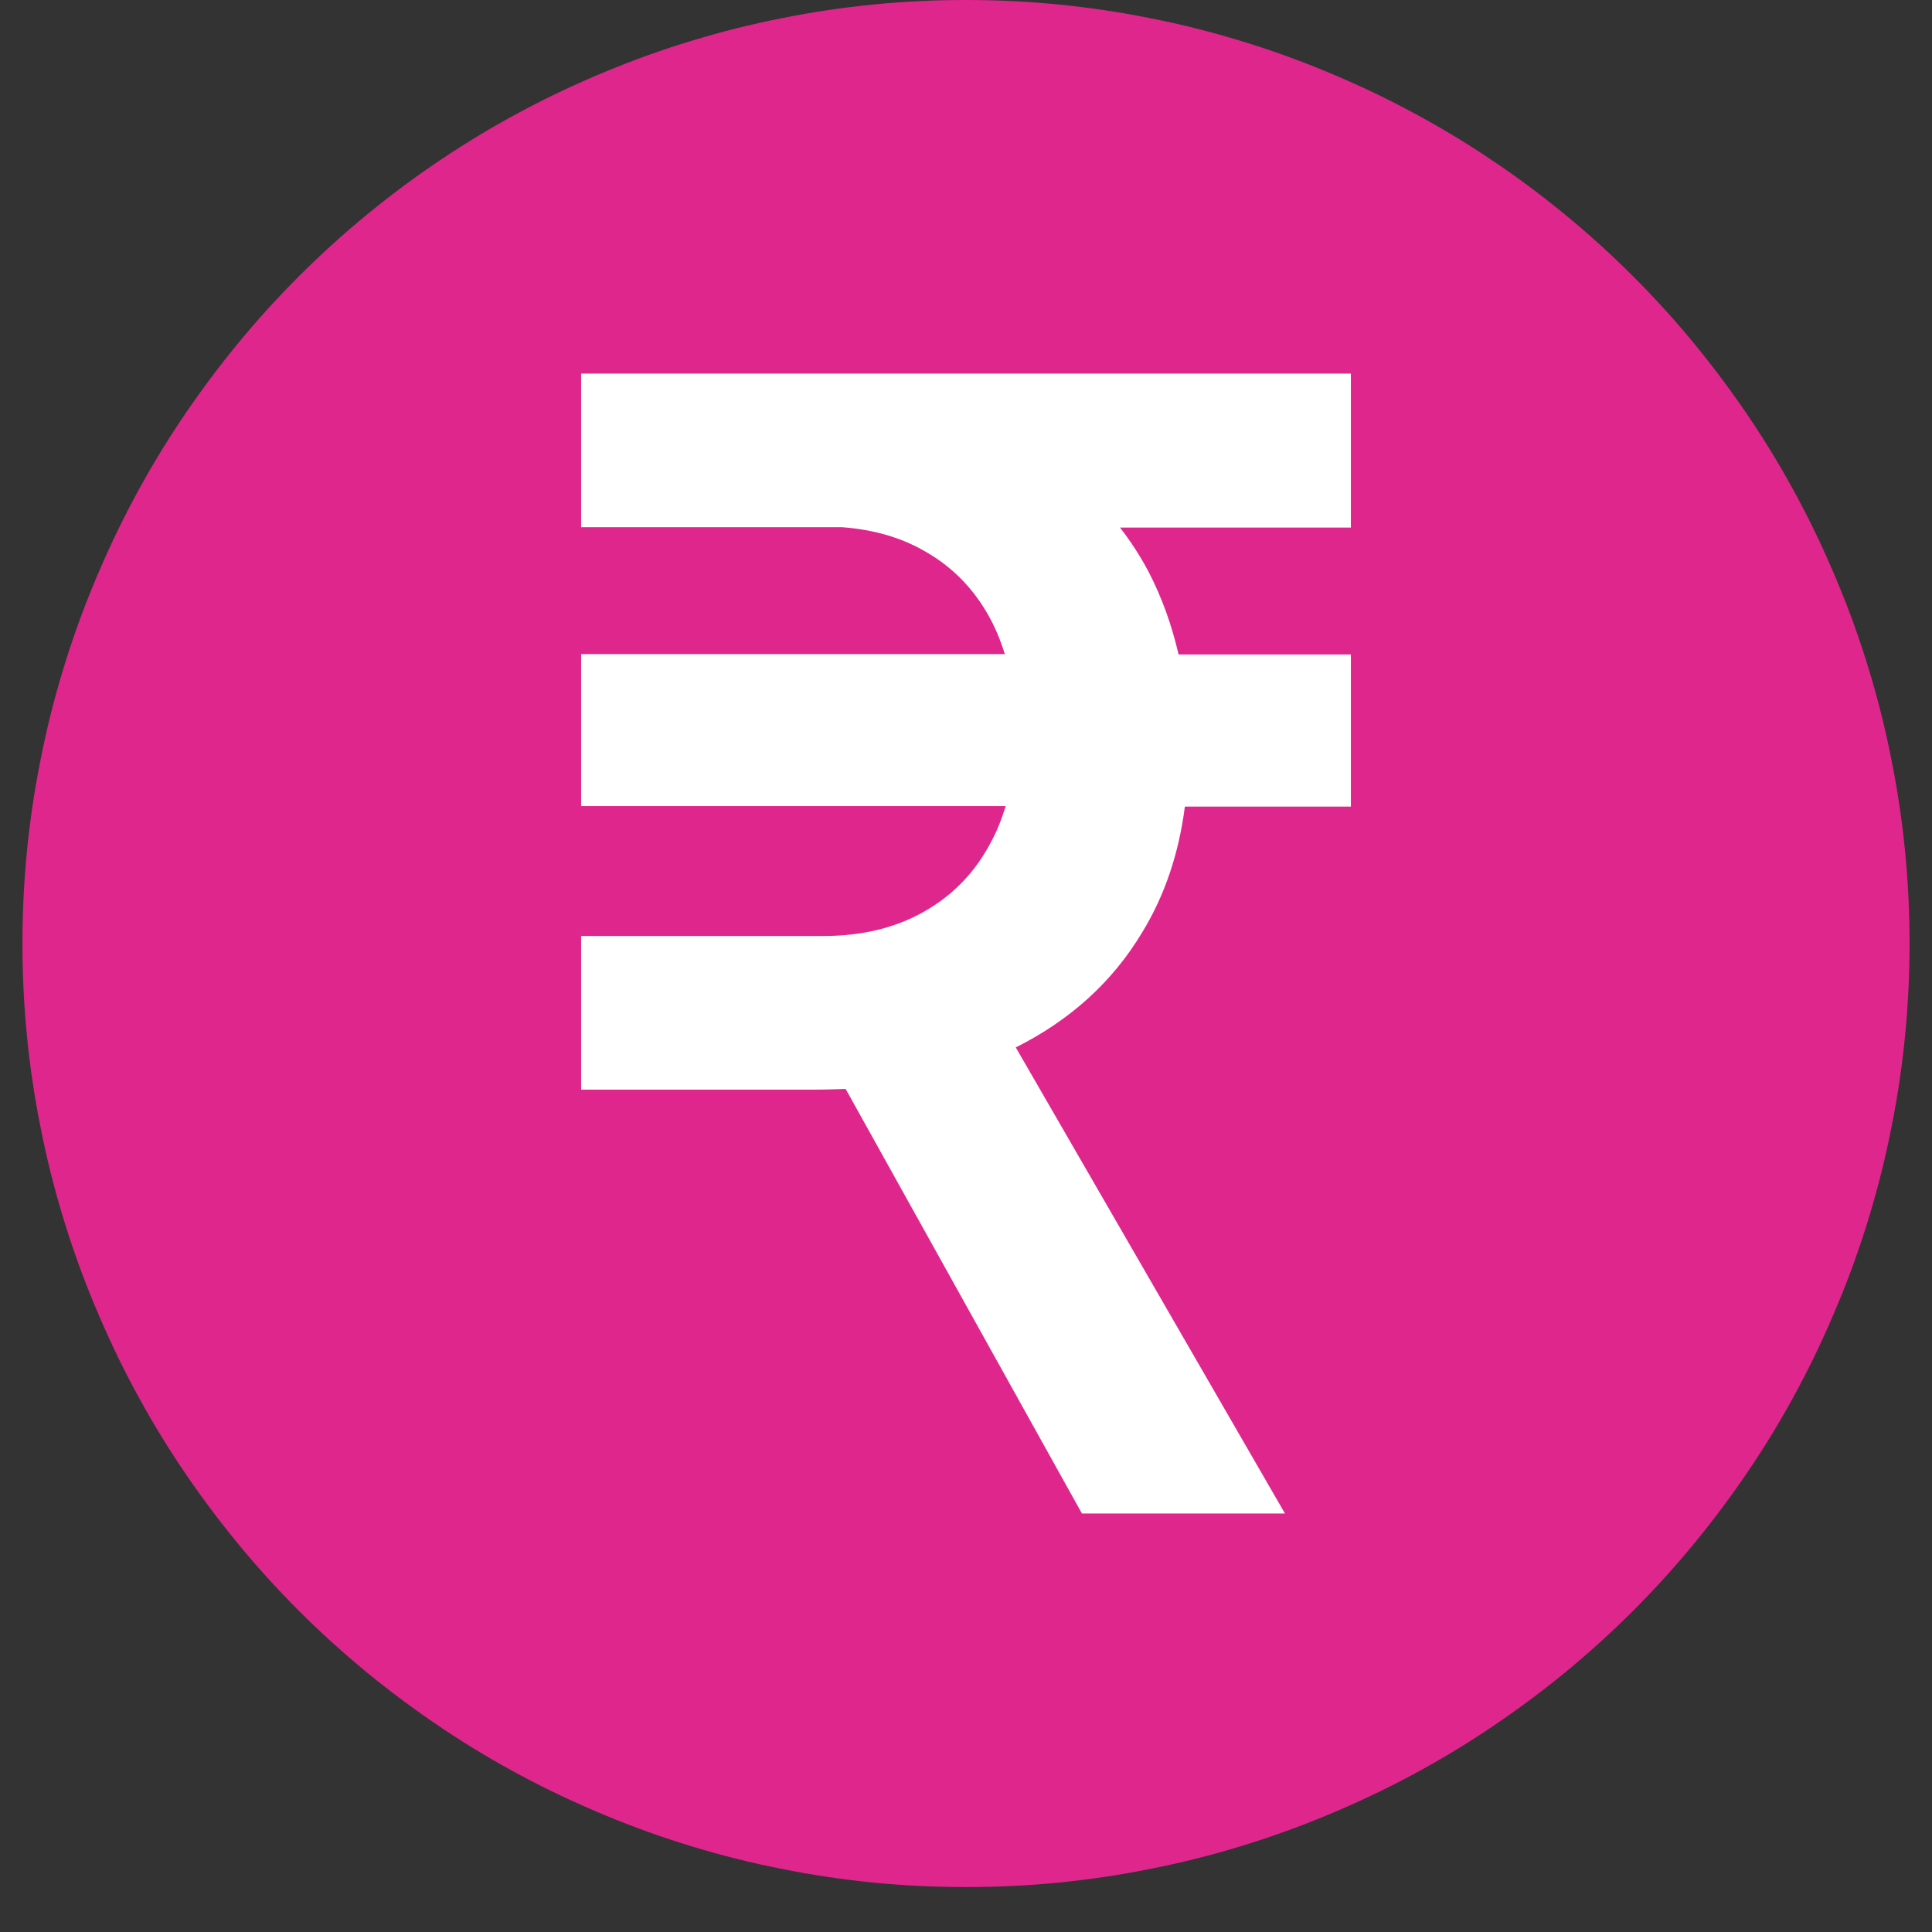 <svg xmlns="http://www.w3.org/2000/svg" xmlns:xlink="http://www.w3.org/1999/xlink" width="56" viewBox="0 0 42 42" height="56" preserveAspectRatio="xMidYMid meet"><rect x="0" y="0" width="42" height="42" fill="#333333" stroke="none"/><defs><clipPath id="ae90c466a4"><path d="M 0.488 0 L 41.512 0 L 41.512 41.023 L 0.488 41.023 Z M 0.488 0 " clip-rule="nonzero"></path></clipPath></defs><g clip-path="url(#ae90c466a4)"><path fill="#df268d" d="M 41.512 20.512 C 41.512 21.184 41.48 21.855 41.414 22.523 C 41.348 23.191 41.25 23.855 41.117 24.512 C 40.988 25.172 40.824 25.824 40.629 26.465 C 40.434 27.109 40.207 27.742 39.949 28.359 C 39.691 28.98 39.406 29.59 39.09 30.18 C 38.773 30.773 38.43 31.348 38.055 31.906 C 37.68 32.465 37.281 33.004 36.855 33.523 C 36.43 34.043 35.98 34.539 35.504 35.016 C 35.027 35.492 34.531 35.941 34.012 36.367 C 33.492 36.793 32.953 37.191 32.395 37.566 C 31.836 37.941 31.262 38.285 30.668 38.602 C 30.078 38.918 29.469 39.203 28.848 39.461 C 28.23 39.719 27.598 39.945 26.953 40.141 C 26.312 40.336 25.66 40.5 25 40.629 C 24.344 40.762 23.68 40.859 23.012 40.926 C 22.344 40.992 21.672 41.023 21 41.023 C 20.328 41.023 19.656 40.992 18.988 40.926 C 18.32 40.859 17.656 40.762 17 40.629 C 16.34 40.5 15.688 40.336 15.047 40.141 C 14.402 39.945 13.77 39.719 13.152 39.461 C 12.531 39.203 11.922 38.918 11.332 38.602 C 10.738 38.285 10.164 37.941 9.605 37.566 C 9.047 37.191 8.508 36.793 7.988 36.367 C 7.469 35.941 6.973 35.492 6.496 35.016 C 6.02 34.539 5.57 34.043 5.145 33.523 C 4.719 33.004 4.32 32.465 3.945 31.906 C 3.57 31.348 3.227 30.773 2.91 30.18 C 2.594 29.59 2.309 28.98 2.051 28.359 C 1.793 27.742 1.566 27.109 1.371 26.465 C 1.176 25.824 1.012 25.172 0.883 24.512 C 0.75 23.855 0.652 23.191 0.586 22.523 C 0.52 21.855 0.488 21.184 0.488 20.512 C 0.488 19.84 0.52 19.168 0.586 18.5 C 0.652 17.832 0.75 17.168 0.883 16.512 C 1.012 15.852 1.176 15.199 1.371 14.559 C 1.566 13.914 1.793 13.281 2.051 12.664 C 2.309 12.043 2.594 11.434 2.91 10.844 C 3.227 10.25 3.57 9.676 3.945 9.117 C 4.32 8.559 4.719 8.02 5.145 7.5 C 5.57 6.98 6.02 6.484 6.496 6.008 C 6.973 5.531 7.469 5.082 7.988 4.656 C 8.508 4.23 9.047 3.828 9.605 3.457 C 10.164 3.082 10.738 2.738 11.332 2.422 C 11.922 2.105 12.531 1.82 13.152 1.562 C 13.77 1.305 14.402 1.078 15.047 0.883 C 15.688 0.688 16.34 0.523 17 0.395 C 17.656 0.262 18.32 0.164 18.988 0.098 C 19.656 0.031 20.328 0 21 0 C 21.672 0 22.344 0.031 23.012 0.098 C 23.68 0.164 24.344 0.262 25 0.395 C 25.66 0.523 26.312 0.688 26.953 0.883 C 27.598 1.078 28.23 1.305 28.848 1.562 C 29.469 1.82 30.078 2.105 30.668 2.422 C 31.262 2.738 31.836 3.082 32.395 3.457 C 32.953 3.828 33.492 4.23 34.012 4.656 C 34.531 5.082 35.027 5.531 35.504 6.008 C 35.98 6.484 36.43 6.98 36.855 7.5 C 37.281 8.02 37.68 8.559 38.055 9.117 C 38.43 9.676 38.773 10.25 39.09 10.844 C 39.406 11.434 39.691 12.043 39.949 12.664 C 40.207 13.281 40.434 13.914 40.629 14.559 C 40.824 15.199 40.988 15.852 41.117 16.512 C 41.25 17.168 41.348 17.832 41.414 18.5 C 41.48 19.168 41.512 19.84 41.512 20.512 Z M 41.512 20.512 " fill-opacity="1" fill-rule="nonzero"></path></g><path fill="#ffffff" d="M 29.367 8.121 L 12.633 8.121 L 12.633 11.461 L 18.309 11.461 C 18.988 11.512 19.59 11.684 20.113 11.988 C 20.746 12.348 21.23 12.863 21.574 13.539 C 21.68 13.75 21.77 13.98 21.844 14.219 L 12.633 14.219 L 12.633 17.523 L 21.863 17.523 C 21.781 17.789 21.688 18.035 21.566 18.262 C 21.223 18.938 20.73 19.453 20.098 19.812 C 19.465 20.176 18.727 20.348 17.891 20.348 L 12.633 20.348 L 12.633 23.688 L 17.676 23.688 C 17.914 23.688 18.152 23.68 18.383 23.672 L 23.52 32.902 L 27.934 32.902 L 22.082 22.77 C 23.266 22.176 24.184 21.348 24.832 20.266 C 25.324 19.461 25.629 18.543 25.758 17.535 L 29.367 17.535 L 29.367 14.227 L 25.621 14.227 C 25.473 13.586 25.258 12.988 24.973 12.438 C 24.789 12.086 24.578 11.766 24.348 11.469 L 29.367 11.469 Z M 29.367 8.121 " fill-opacity="1" fill-rule="nonzero"></path></svg>